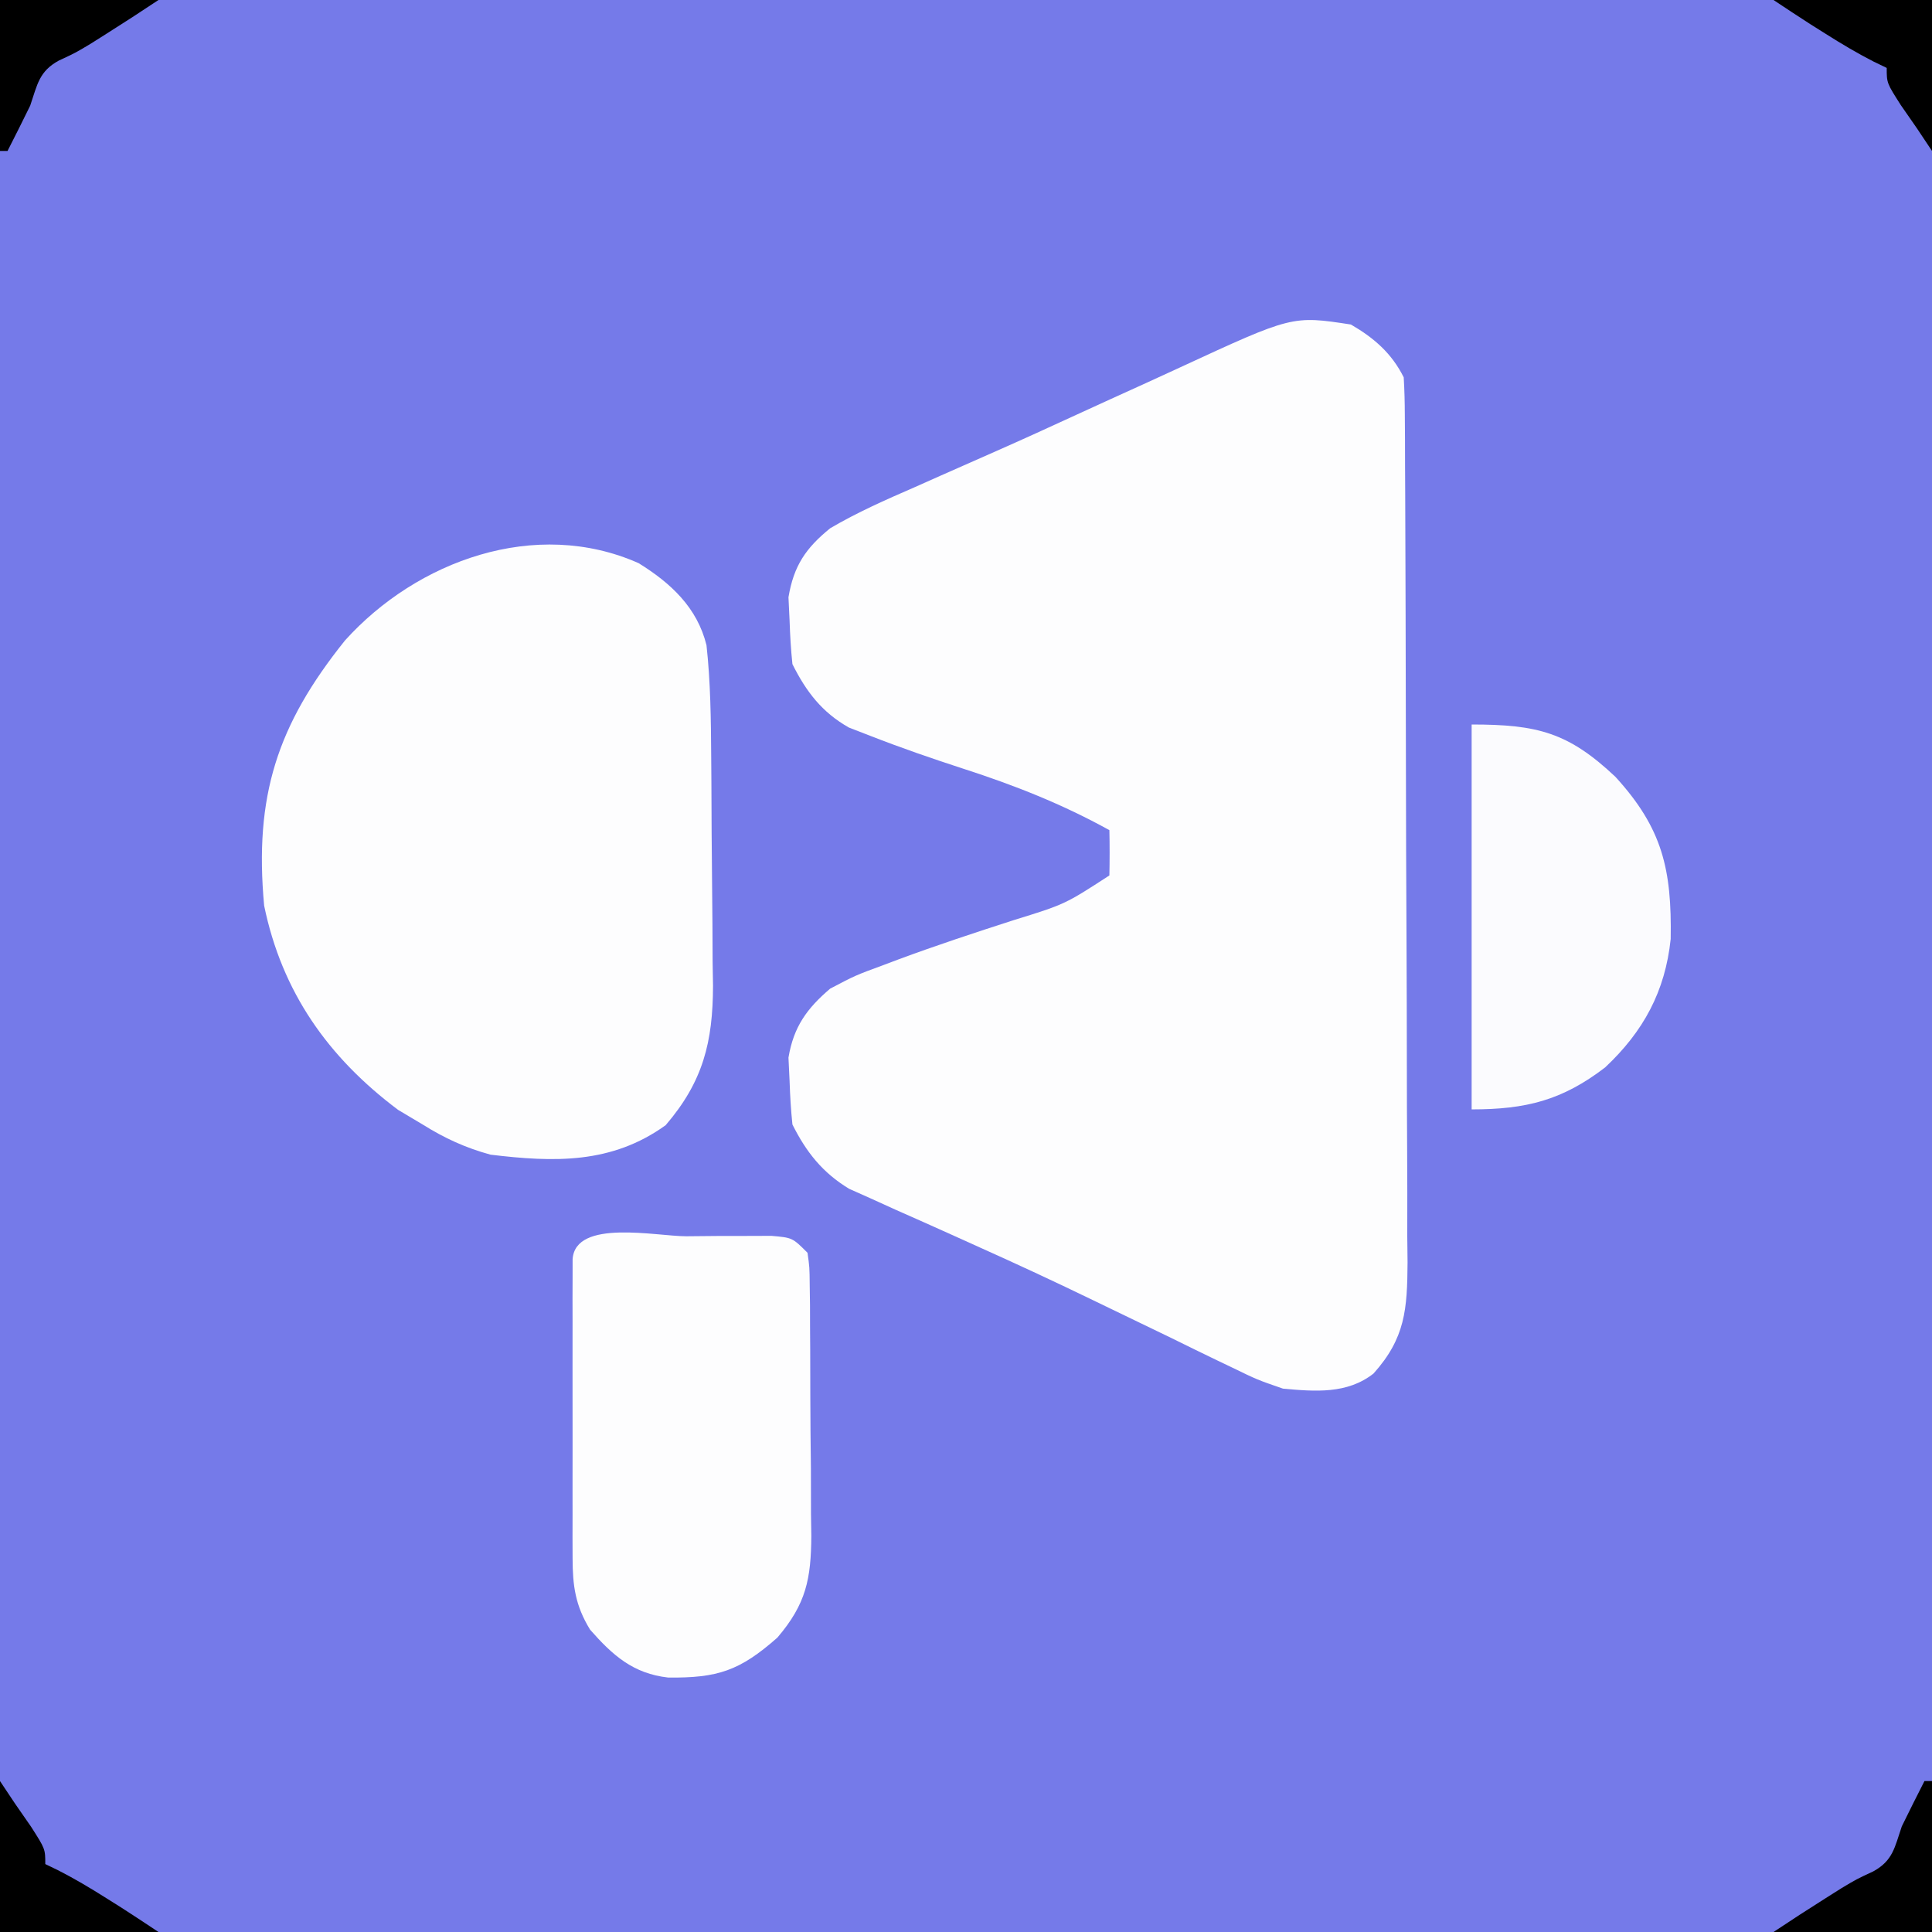 <?xml version="1.0" encoding="UTF-8"?>
<svg version="1.1" xmlns="http://www.w3.org/2000/svg" width="256" height="256">
<rect width="100%" height="100%" fill="#333333" stroke="none"/>
<path d="M0 0 C84.48 0 168.96 0 256 0 C256 84.48 256 168.96 256 256 C171.52 256 87.04 256 0 256 C0 171.52 0 87.04 0 0 Z " fill="#757AE9" transform="translate(0,0)"/>
<path d="M0 0 C3.049 1.768 5.397 3.794 7 7 C7.101 8.659 7.139 10.322 7.147 11.984 C7.154 13.038 7.161 14.092 7.169 15.178 C7.172 16.34 7.174 17.501 7.177 18.698 C7.184 19.918 7.19 21.137 7.197 22.394 C7.217 26.445 7.228 30.496 7.238 34.547 C7.242 35.942 7.246 37.336 7.251 38.731 C7.27 45.285 7.284 51.838 7.292 58.392 C7.302 65.954 7.328 73.517 7.369 81.08 C7.399 86.926 7.414 92.772 7.417 98.619 C7.419 102.11 7.428 105.601 7.453 109.092 C7.481 112.99 7.477 116.887 7.47 120.784 C7.483 121.938 7.496 123.091 7.509 124.28 C7.468 130.49 7.212 134.297 3 139 C-0.493 141.744 -4.747 141.39 -9 141 C-12.401 139.829 -12.401 139.829 -15.797 138.176 C-16.732 137.729 -16.732 137.729 -17.687 137.273 C-19.715 136.301 -21.732 135.307 -23.75 134.312 C-25.161 133.63 -26.573 132.948 -27.985 132.268 C-30.157 131.223 -32.328 130.176 -34.497 129.124 C-39.36 126.767 -44.257 124.498 -49.188 122.285 C-50.476 121.703 -51.764 121.122 -53.052 120.54 C-55.468 119.449 -57.89 118.372 -60.315 117.302 C-61.946 116.561 -61.946 116.561 -63.609 115.805 C-64.558 115.382 -65.506 114.959 -66.483 114.523 C-70.006 112.391 -72.167 109.665 -74 106 C-74.2 104.09 -74.313 102.17 -74.375 100.25 C-74.424 99.224 -74.473 98.198 -74.523 97.141 C-73.843 93.057 -72.083 90.631 -69 88 C-65.652 86.242 -65.652 86.242 -61.938 84.875 C-61.28 84.628 -60.622 84.38 -59.945 84.125 C-54.923 82.259 -49.835 80.59 -44.738 78.941 C-37.89 76.826 -37.89 76.826 -32 73 C-31.959 71 -31.957 69 -32 67 C-38.239 63.55 -44.525 61.068 -51.304 58.876 C-55.476 57.52 -59.601 56.097 -63.688 54.5 C-64.619 54.139 -65.551 53.778 -66.512 53.406 C-70.085 51.387 -72.178 48.645 -74 45 C-74.2 43.09 -74.313 41.17 -74.375 39.25 C-74.424 38.224 -74.473 37.198 -74.523 36.141 C-73.826 31.958 -72.22 29.618 -69 27 C-65.401 24.882 -61.639 23.226 -57.812 21.562 C-56.695 21.065 -55.577 20.567 -54.426 20.054 C-51.967 18.96 -49.506 17.873 -47.042 16.792 C-43.454 15.21 -39.891 13.581 -36.33 11.941 C-33.287 10.541 -30.238 9.156 -27.187 7.774 C-25.698 7.096 -24.212 6.414 -22.728 5.726 C-7.771 -1.191 -7.771 -1.191 0 0 Z " fill="#FDFDFE" transform="translate(179,43)"/>
<path d="M0 0 C4.246 2.627 7.759 5.875 8.989 10.868 C9.53 15.787 9.578 20.672 9.613 25.617 C9.621 26.7 9.629 27.782 9.638 28.897 C9.652 31.181 9.662 33.466 9.67 35.75 C9.682 38.08 9.702 40.409 9.732 42.739 C9.774 46.115 9.791 49.491 9.801 52.867 C9.818 53.901 9.836 54.934 9.854 55.999 C9.832 63.438 8.551 68.675 3.578 74.469 C-3.587 79.628 -11.204 79.391 -19.625 78.375 C-22.963 77.46 -25.697 76.203 -28.625 74.375 C-29.698 73.736 -30.77 73.096 -31.875 72.438 C-41.175 65.462 -47.267 56.806 -49.625 45.375 C-50.957 30.854 -47.896 21.439 -38.914 10.242 C-29.384 -0.333 -13.645 -6.064 0 0 Z " fill="#FDFDFE" transform="translate(84.625,74.625)"/>
<path d="M0 0 C1.314 -0.012 2.628 -0.024 3.982 -0.037 C5.235 -0.039 6.487 -0.041 7.777 -0.043 C8.934 -0.047 10.09 -0.051 11.281 -0.055 C14.062 0.188 14.062 0.188 16.062 2.188 C16.33 4.096 16.33 4.096 16.353 6.45 C16.372 7.772 16.372 7.772 16.392 9.121 C16.394 10.076 16.396 11.032 16.398 12.016 C16.405 12.997 16.412 13.979 16.419 14.991 C16.429 17.072 16.433 19.153 16.433 21.235 C16.437 24.411 16.474 27.586 16.512 30.762 C16.518 32.784 16.522 34.806 16.523 36.828 C16.538 37.775 16.552 38.722 16.567 39.698 C16.528 45.379 15.897 48.703 12.062 53.188 C7.069 57.587 4.155 58.539 -2.395 58.473 C-7.04 57.952 -9.759 55.529 -12.75 52.125 C-14.711 48.926 -15.063 46.304 -15.067 42.64 C-15.07 41.723 -15.073 40.805 -15.076 39.86 C-15.074 38.872 -15.072 37.885 -15.07 36.867 C-15.071 35.853 -15.072 34.838 -15.073 33.793 C-15.074 31.65 -15.072 29.506 -15.068 27.363 C-15.063 24.069 -15.068 20.775 -15.074 17.48 C-15.074 15.401 -15.072 13.322 -15.07 11.242 C-15.072 10.251 -15.074 9.259 -15.076 8.237 C-15.072 6.87 -15.072 6.87 -15.067 5.476 C-15.066 4.67 -15.065 3.864 -15.064 3.034 C-14.695 -2.337 -3.963 0.002 0 0 Z " fill="#FDFDFE" transform="translate(90.938,163.812)"/>
<path d="M0 0 C8.734 0 12.814 1.053 19.055 6.938 C25.289 13.767 26.529 19.197 26.375 28.418 C25.647 35.367 22.763 40.677 17.688 45.438 C11.978 49.819 7.174 51 0 51 C0 34.17 0 17.34 0 0 Z " fill="#FBFBFE" transform="translate(195,96)"/>
<path d="M0 0 C0.33 0 0.66 0 1 0 C1 6.6 1 13.2 1 20 C-5.93 20 -12.86 20 -20 20 C-17.703 18.469 -15.398 16.97 -13.062 15.5 C-12.393 15.077 -11.724 14.654 -11.035 14.219 C-9 13 -9 13 -6.812 11.984 C-4.172 10.55 -3.954 8.799 -3 6 C-2.015 3.992 -1.018 1.991 0 0 Z " fill="#000000" transform="translate(255,236)"/>
<path d="M0 0 C0.99 1.485 0.99 1.485 2 3 C2.701 4.011 3.402 5.021 4.125 6.062 C6 9 6 9 6 11 C6.576 11.278 7.152 11.557 7.746 11.844 C9.932 12.965 11.987 14.188 14.062 15.5 C15.07 16.134 15.07 16.134 16.098 16.781 C17.744 17.836 19.373 18.916 21 20 C14.07 20 7.14 20 0 20 C0 13.4 0 6.8 0 0 Z " fill="#000000" transform="translate(0,236)"/>
<path d="M0 0 C6.93 0 13.86 0 21 0 C21 6.6 21 13.2 21 20 C20.34 19.01 19.68 18.02 19 17 C18.299 15.989 17.598 14.979 16.875 13.938 C15 11 15 11 15 9 C14.424 8.722 13.848 8.443 13.254 8.156 C11.068 7.035 9.013 5.812 6.938 4.5 C6.266 4.077 5.594 3.654 4.902 3.219 C3.256 2.164 1.627 1.084 0 0 Z " fill="#000000" transform="translate(235,0)"/>
<path d="M0 0 C6.93 0 13.86 0 21 0 C18.703 1.531 16.398 3.03 14.062 4.5 C13.393 4.923 12.724 5.346 12.035 5.781 C10 7 10 7 7.812 8.016 C5.172 9.45 4.954 11.201 4 14 C3.015 16.008 2.018 18.009 1 20 C0.67 20 0.34 20 0 20 C0 13.4 0 6.8 0 0 Z " fill="#000000" transform="translate(0,0)"/>
</svg>
